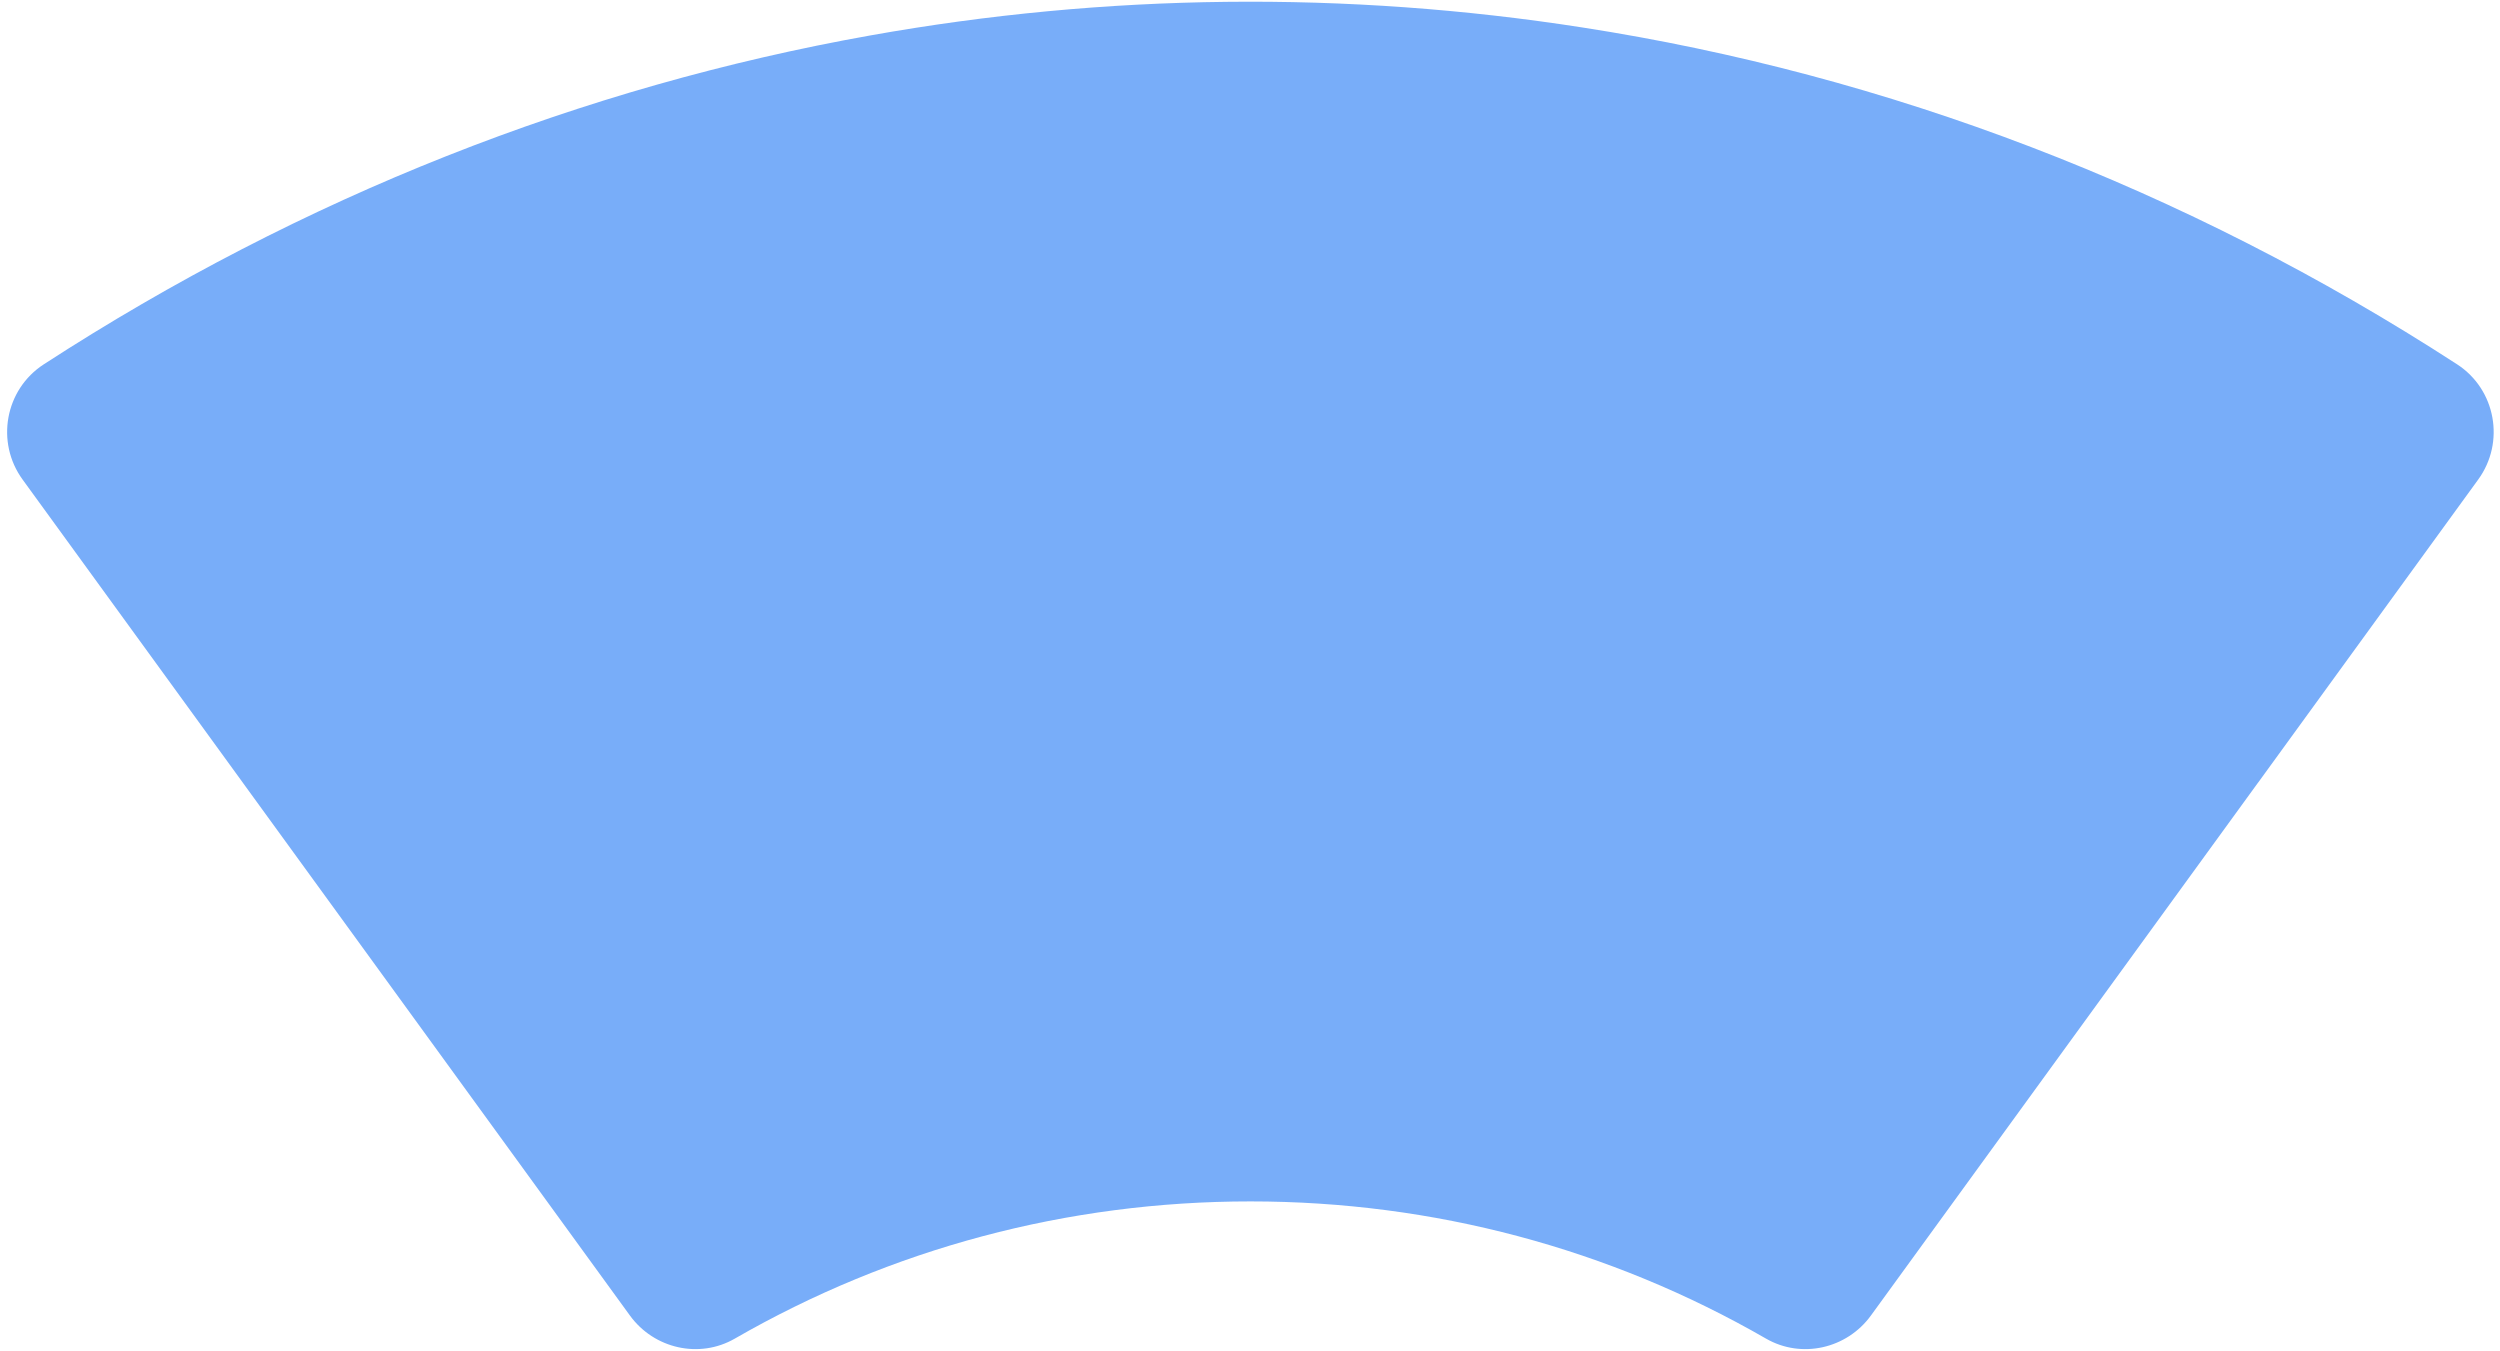 <svg width="322" height="174" viewBox="0 0 322 174" fill="none" xmlns="http://www.w3.org/2000/svg">
<path fill-rule="evenodd" clip-rule="evenodd" d="M31.274 100.806C31.273 100.807 31.273 100.807 31.272 100.807L81.141 169.448C84.241 173.715 90.074 175.047 94.642 172.414C114.787 160.809 137.49 154.741 161.056 154.741C184.62 154.741 207.322 160.809 227.465 172.414C232.035 175.047 237.867 173.715 240.968 169.448L290.833 100.809C290.835 100.809 290.836 100.81 290.837 100.811L319.188 61.772C322.689 56.968 321.468 50.167 316.475 46.925C281.253 24.083 242.953 9.612 203.831 3.541C173.402 -1.204 142.466 -0.863 112.105 4.563C75.133 11.152 39.006 25.281 5.639 46.925C0.636 50.167 -0.585 56.968 2.914 61.772L31.274 100.806Z" fill="#78ADF9"/>
</svg>
